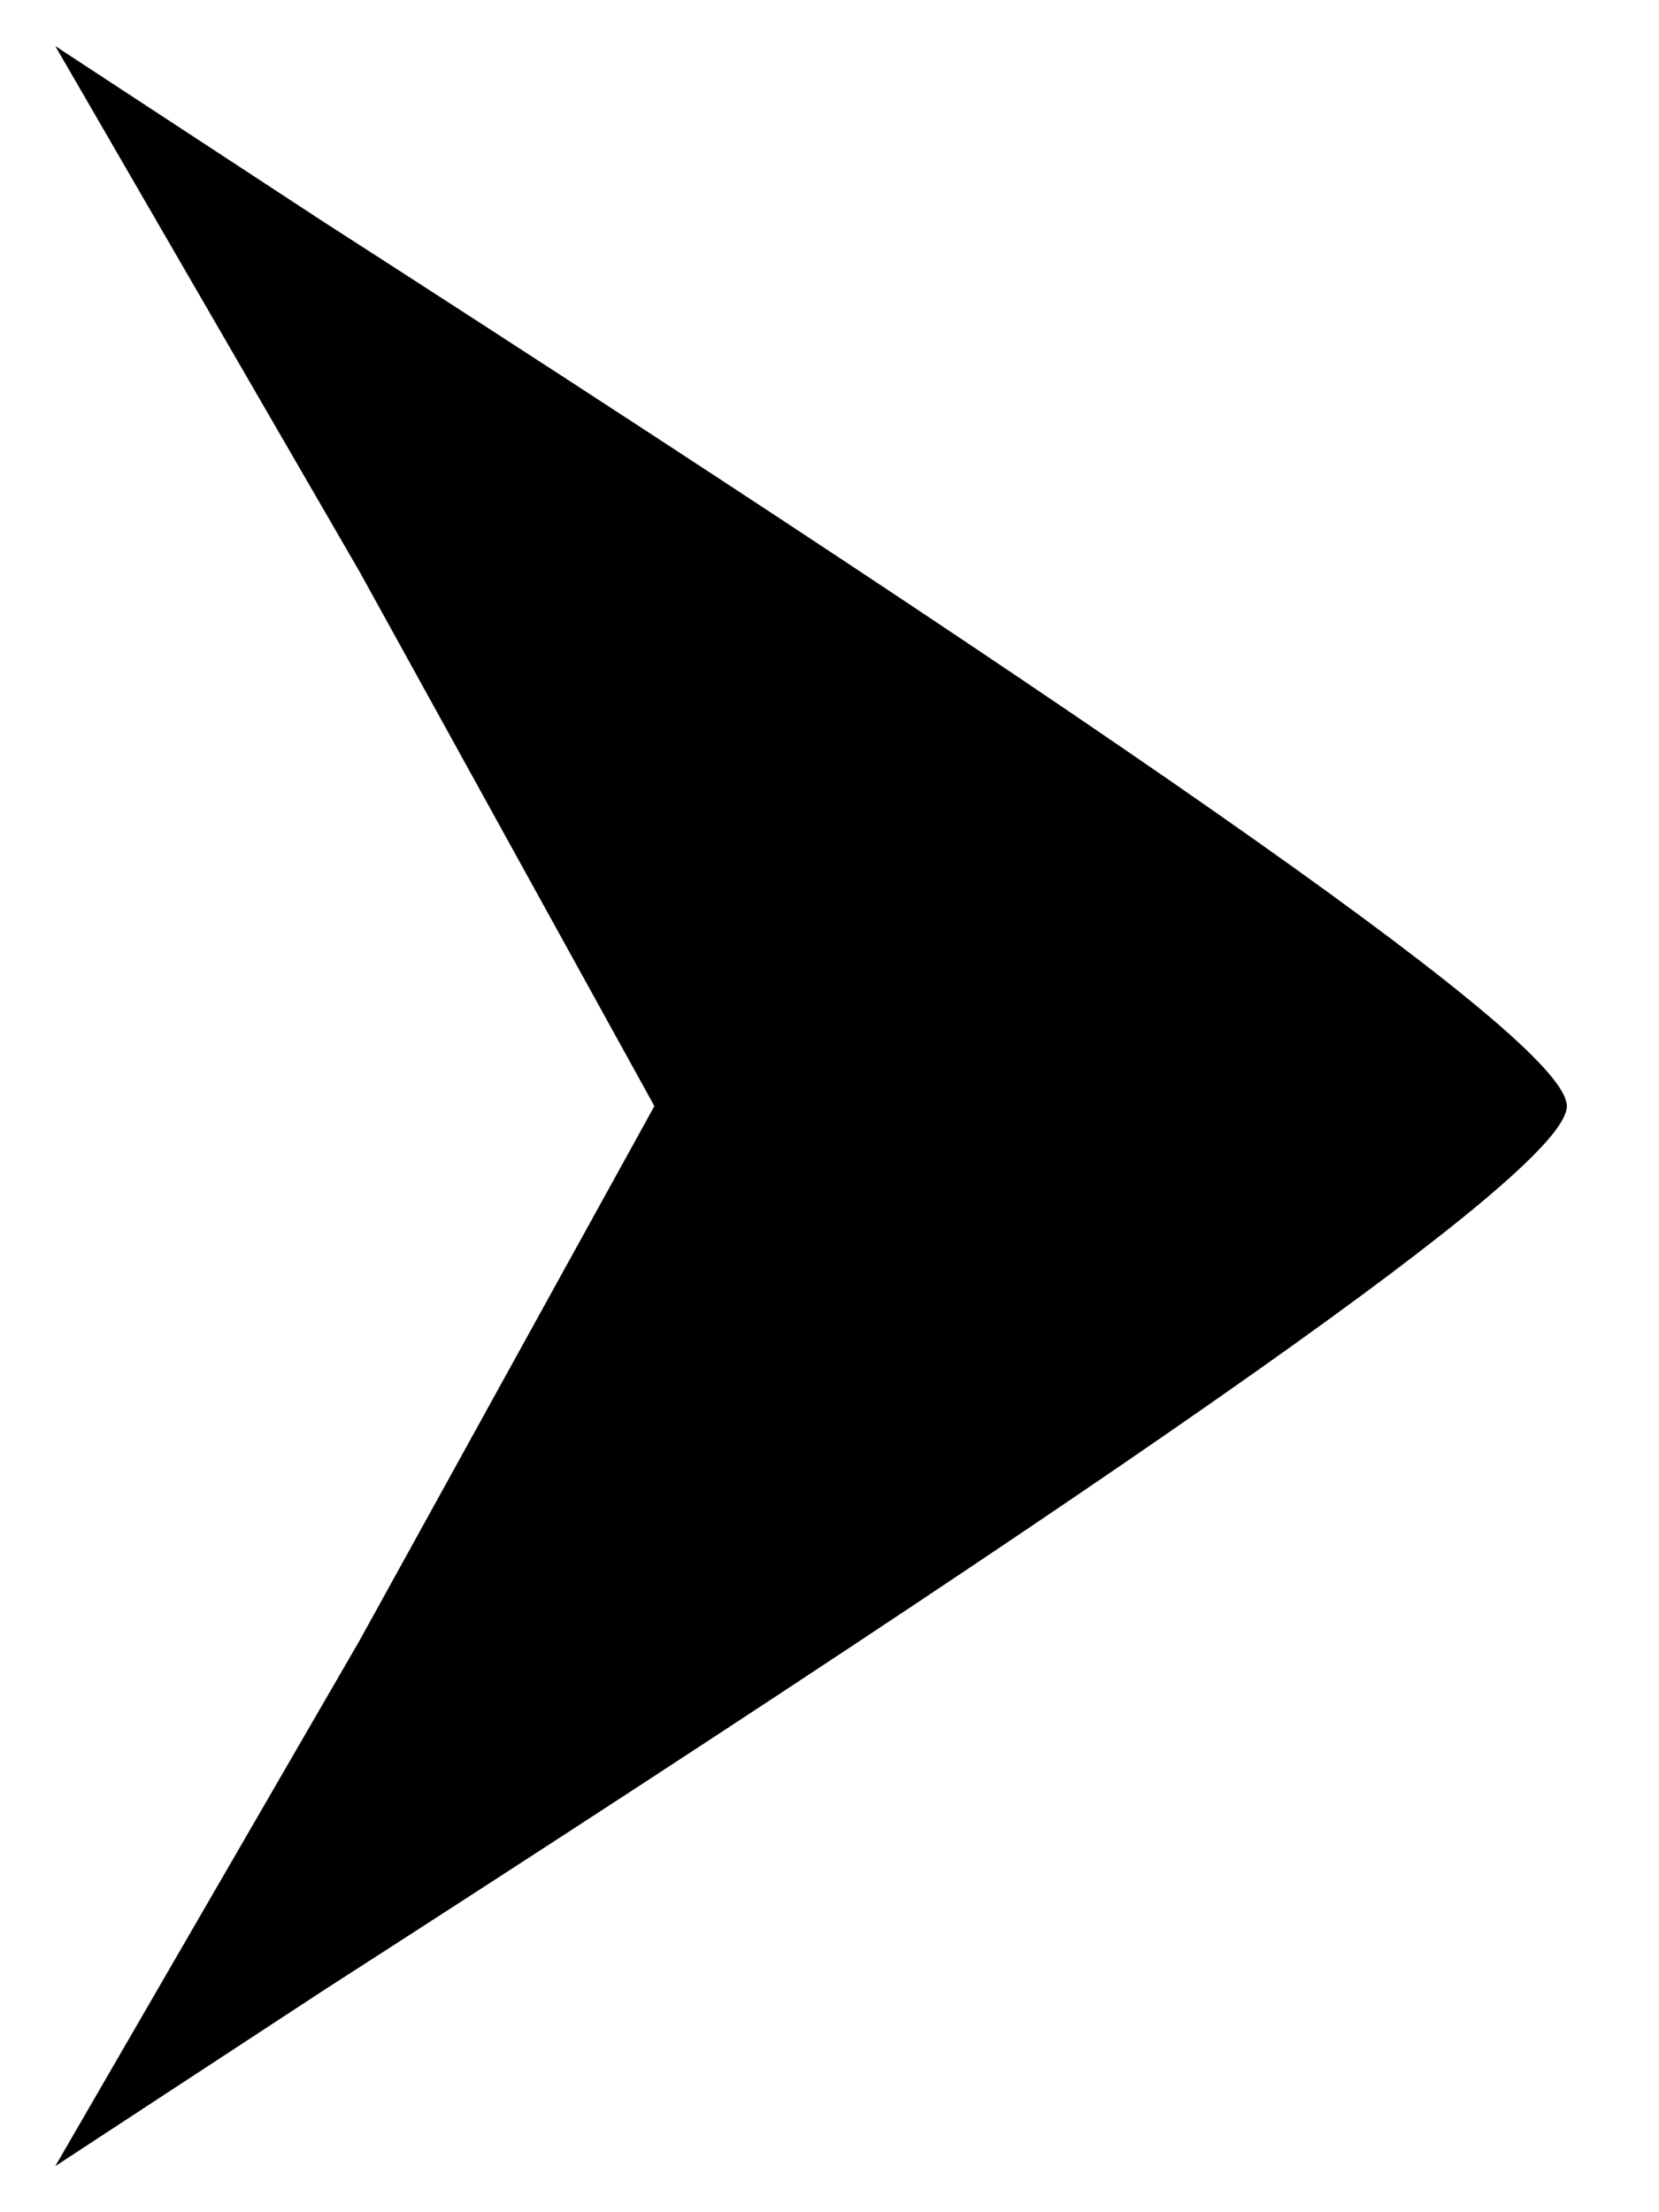 <?xml version="1.0" standalone="no"?>
<!DOCTYPE svg PUBLIC "-//W3C//DTD SVG 20010904//EN"
 "http://www.w3.org/TR/2001/REC-SVG-20010904/DTD/svg10.dtd">
<svg version="1.0" xmlns="http://www.w3.org/2000/svg"
 width="18pt" height="24pt" viewBox="0 0 18 24"
 preserveAspectRatio="xMidYMid meet">

<g transform="translate(0,24) scale(0.1,-0.1)"
fill="#000000" stroke="none">
<path d="M39 178 l32 -58 -32 -58 -33 -57 29 19 c101 65 135 90 135 96 0 6
-34 31 -135 96 l-29 19 33 -57z"/>
</g>
</svg>
